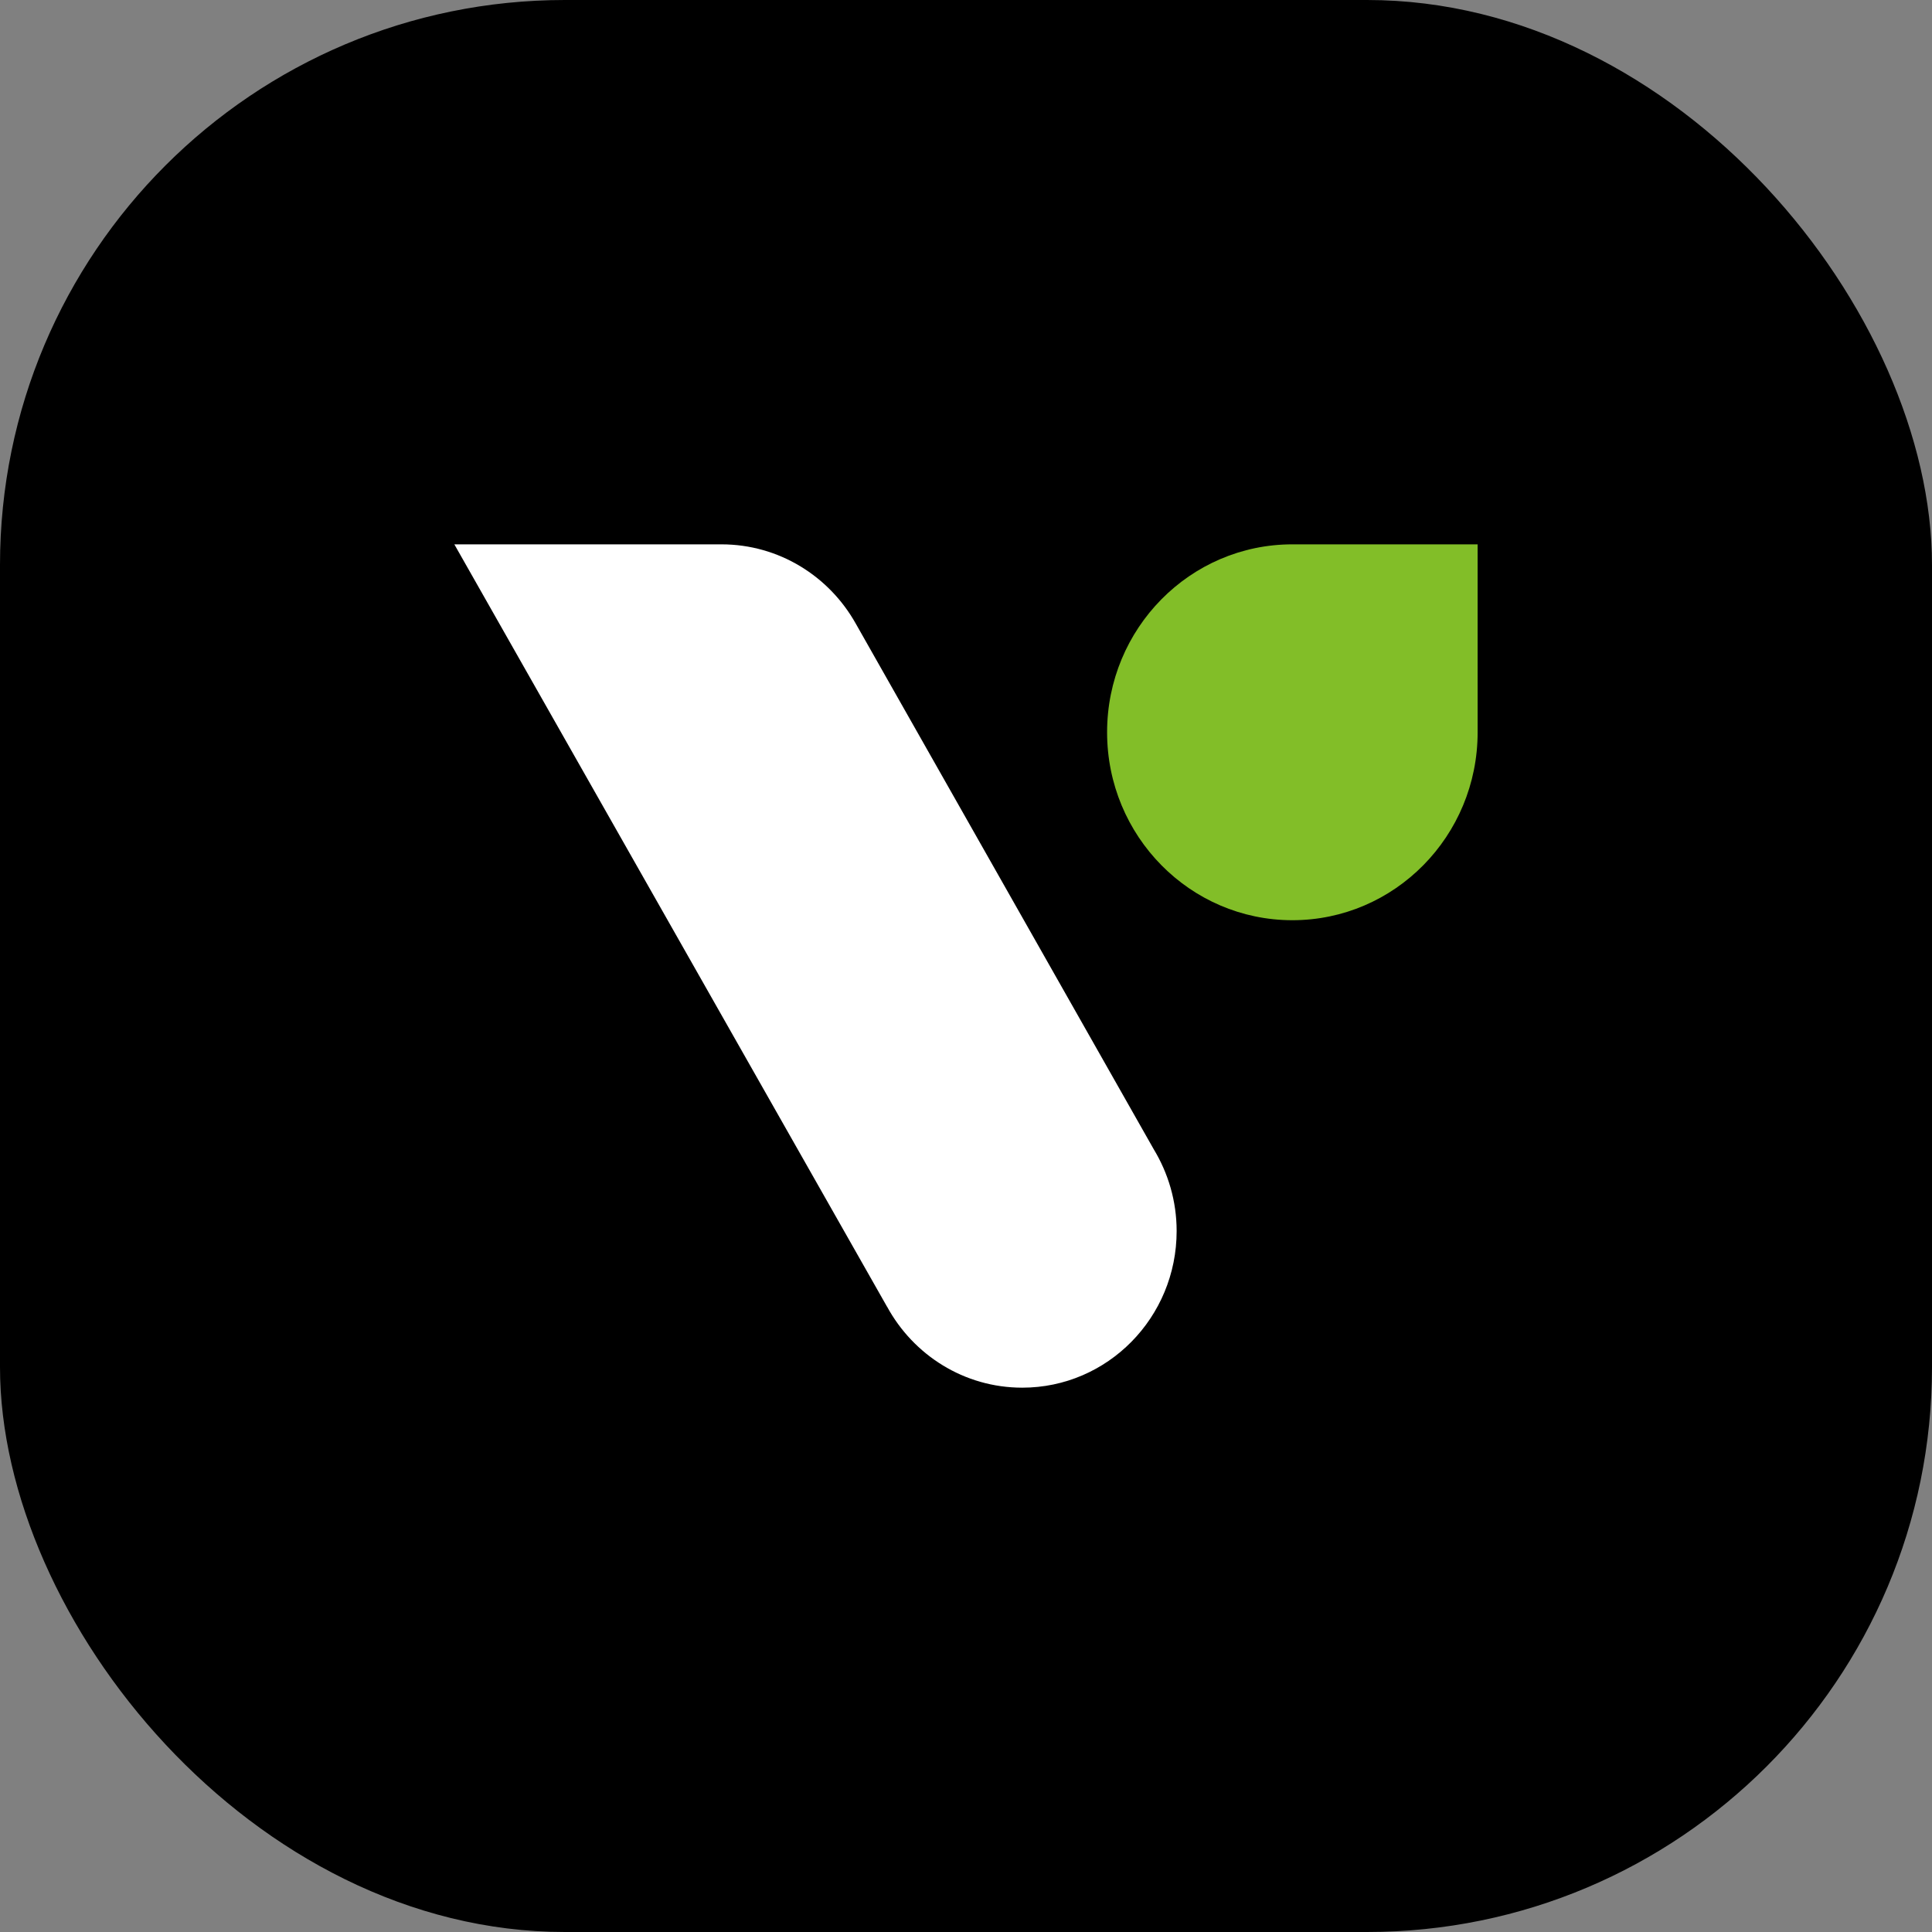 <?xml version="1.0" encoding="UTF-8"?>
<svg id="Logo" xmlns="http://www.w3.org/2000/svg" version="1.1" viewBox="0 0 144.621 144.621">
  <rect x="0" y="0" width="144.621" height="144.621" fill="#808080" stroke="none"/>
  <!-- Generator: Adobe Illustrator 29.1.0, SVG Export Plug-In . SVG Version: 2.1.0 Build 142)  -->
  <rect width="144.621" height="144.621" rx="42.289" ry="42.289"/>
  <g>
    <path d="M110.609,54.815c0,7.77-6.209,14.068-13.867,14.068s-13.87-6.298-13.87-14.068,6.209-14.068,13.869-14.068c4.564,0,10.897.001,13.867.001,0,2.675.001,10.927.001,14.067h0Z" fill="#82be28"/>
    <path d="M34.011,40.749l32.389,57.066.003-.002c1.969,3.613,5.76,6.062,10.118,6.062,6.383,0,11.557-5.249,11.557-11.725,0-2.248-.635-4.34-1.716-6.125h0l-22.311-39.358c-1.99-3.537-5.743-5.92-10.046-5.92l-19.995.001h0Z" fill="#fff"/>
  </g>
</svg>